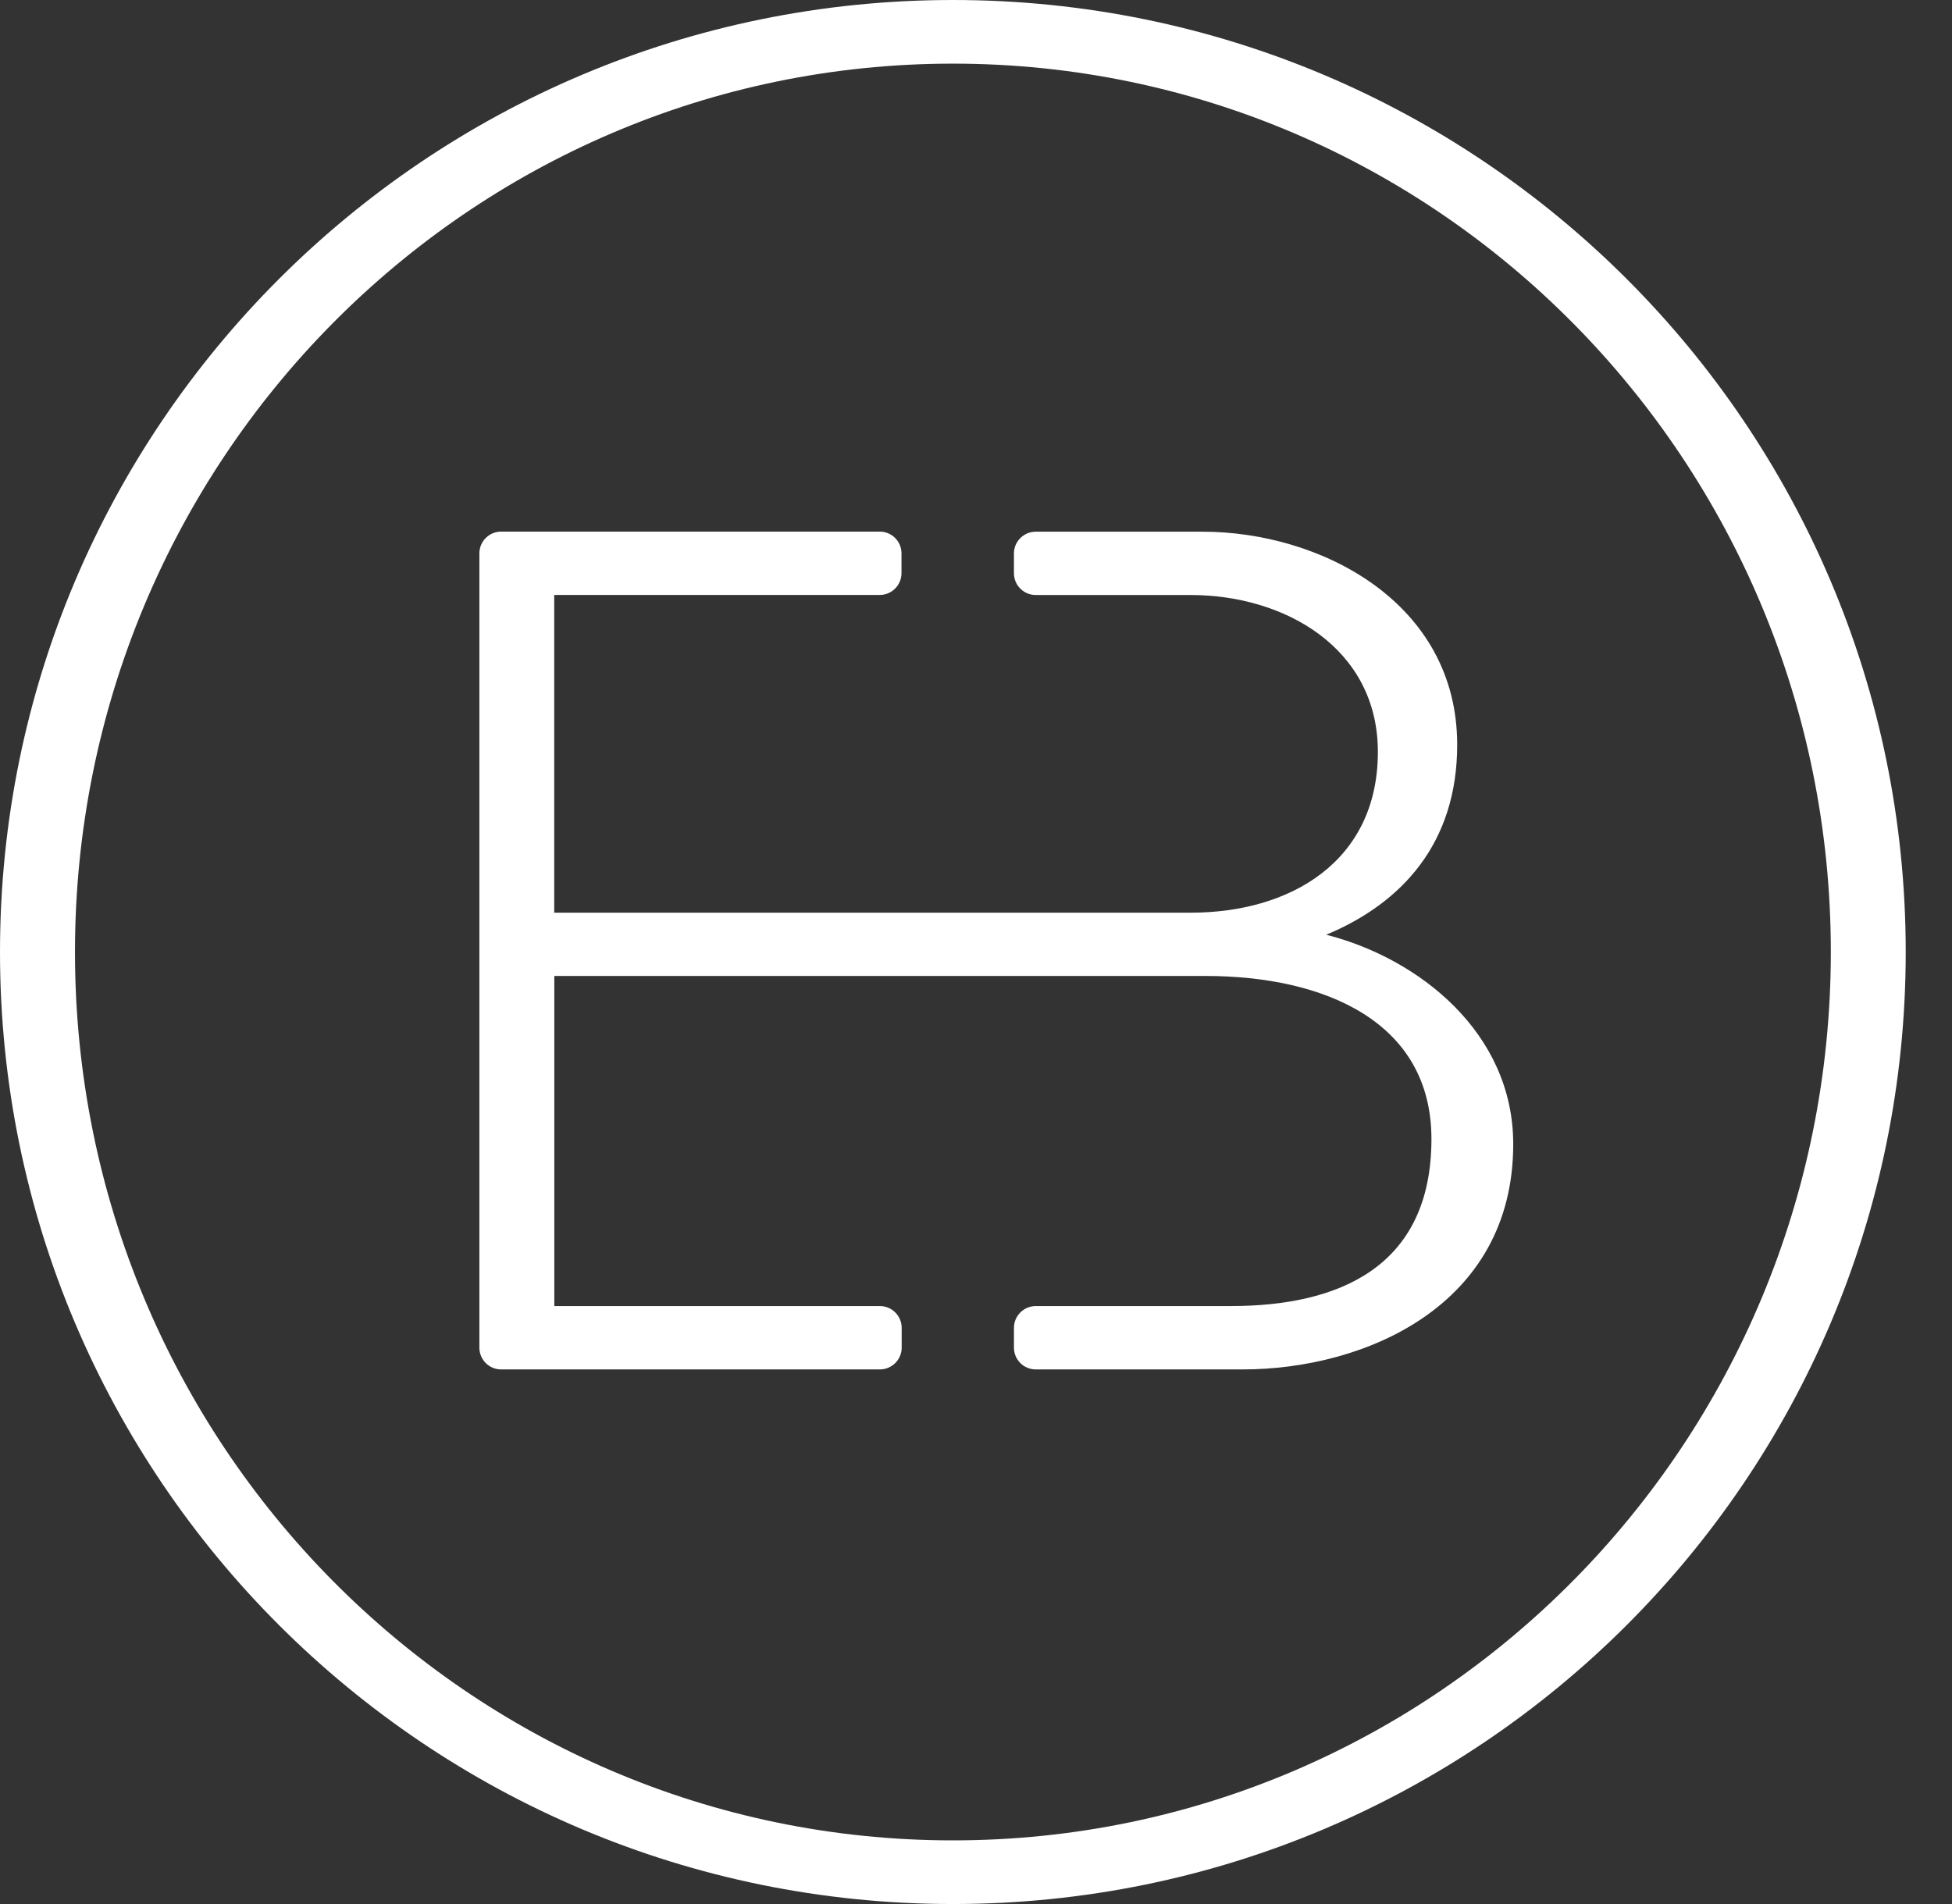 <svg width="41" height="40" viewBox="0 0 41 40" fill="none" xmlns="http://www.w3.org/2000/svg">
<rect x="0" y="0" width="41" height="40" fill="#333333" stroke="none"/>
<path d="M20.015 38.663C9.831 38.663 1.575 30.307 1.575 20.001C1.575 9.693 9.831 1.337 20.015 1.337C30.199 1.337 38.455 9.693 38.455 20.001C38.453 30.307 30.197 38.663 20.015 38.663ZM20.015 0C8.961 0 0 8.955 0 20.001C0 31.047 8.961 40 20.015 40C31.068 40 40.028 31.045 40.028 20.001C40.028 8.955 31.067 0 20.015 0Z" fill="white"/>
<path d="M27.856 19.637C29.447 18.974 30.607 17.714 30.607 15.647C30.607 12.652 27.734 11.17 25.26 11.17H21.754C21.504 11.17 21.297 11.374 21.297 11.626V12.044C21.297 12.294 21.502 12.5 21.754 12.5H25.008C26.985 12.5 28.941 13.616 28.941 15.796C28.941 18.09 27.114 19.174 25.008 19.174H11.641V12.499H18.479C18.729 12.499 18.935 12.294 18.935 12.042V11.624C18.935 11.374 18.731 11.168 18.479 11.168H10.525C10.275 11.168 10.069 11.373 10.069 11.624V28.312C10.069 28.564 10.273 28.769 10.525 28.769H10.856H11.187H18.482C18.732 28.769 18.939 28.564 18.939 28.312V27.895C18.939 27.645 18.734 27.438 18.482 27.438H11.643V20.503H25.314C27.84 20.503 30.066 21.476 30.066 23.927C30.066 26.646 28.082 27.438 25.853 27.438H21.754C21.504 27.438 21.297 27.643 21.297 27.895V28.312C21.297 28.564 21.502 28.769 21.754 28.769C21.754 28.769 26.068 28.769 26.103 28.769C28.656 28.769 31.784 27.438 31.784 24.036C31.784 21.697 29.805 20.134 27.856 19.637Z" fill="white"/>
</svg>
